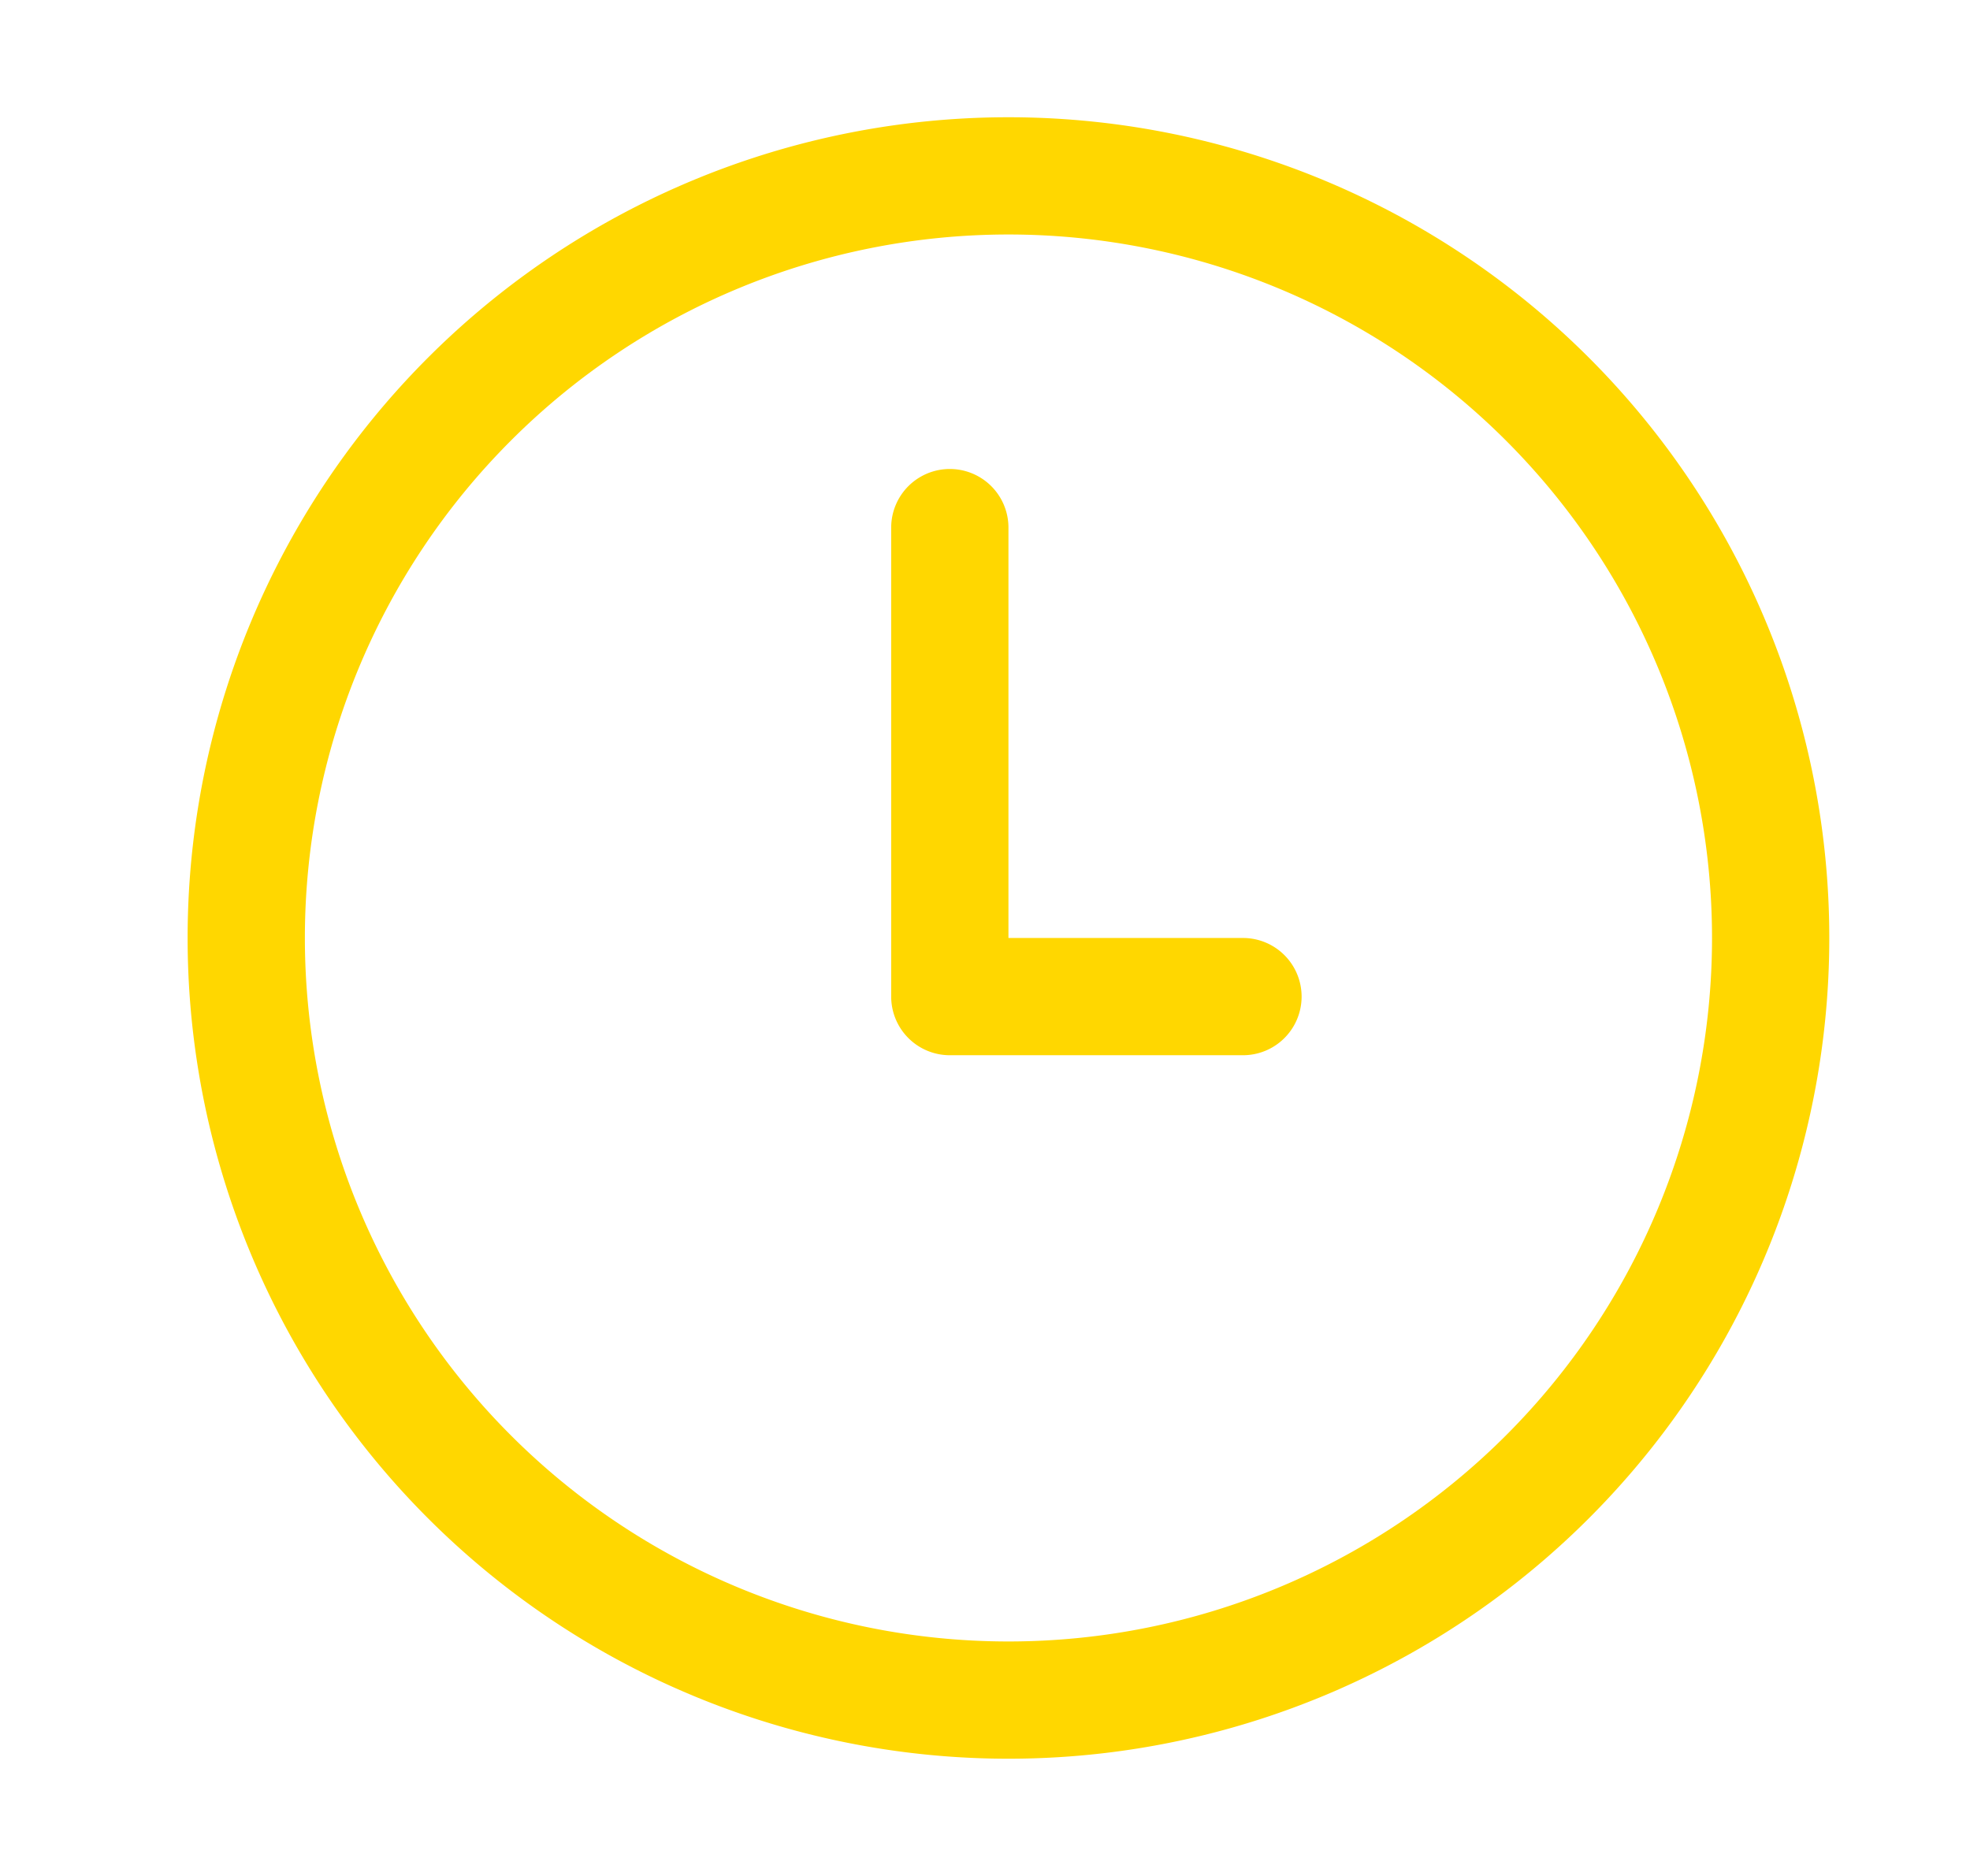 <svg xmlns="http://www.w3.org/2000/svg" width="21" height="20" fill="none"><path fill="gold" d="M9.5 5.625a.625.625 0 1 1 1.25 0V10h2.5a.625.625 0 1 1 0 1.25h-3.125a.625.625 0 0 1-.625-.625v-5Zm1.25 13.125a8.75 8.75 0 1 0 0-17.5 8.75 8.75 0 0 0 0 17.5Zm0-1.25a7.5 7.5 0 1 1 0-15 7.5 7.5 0 0 1 0 15Z"/></svg>